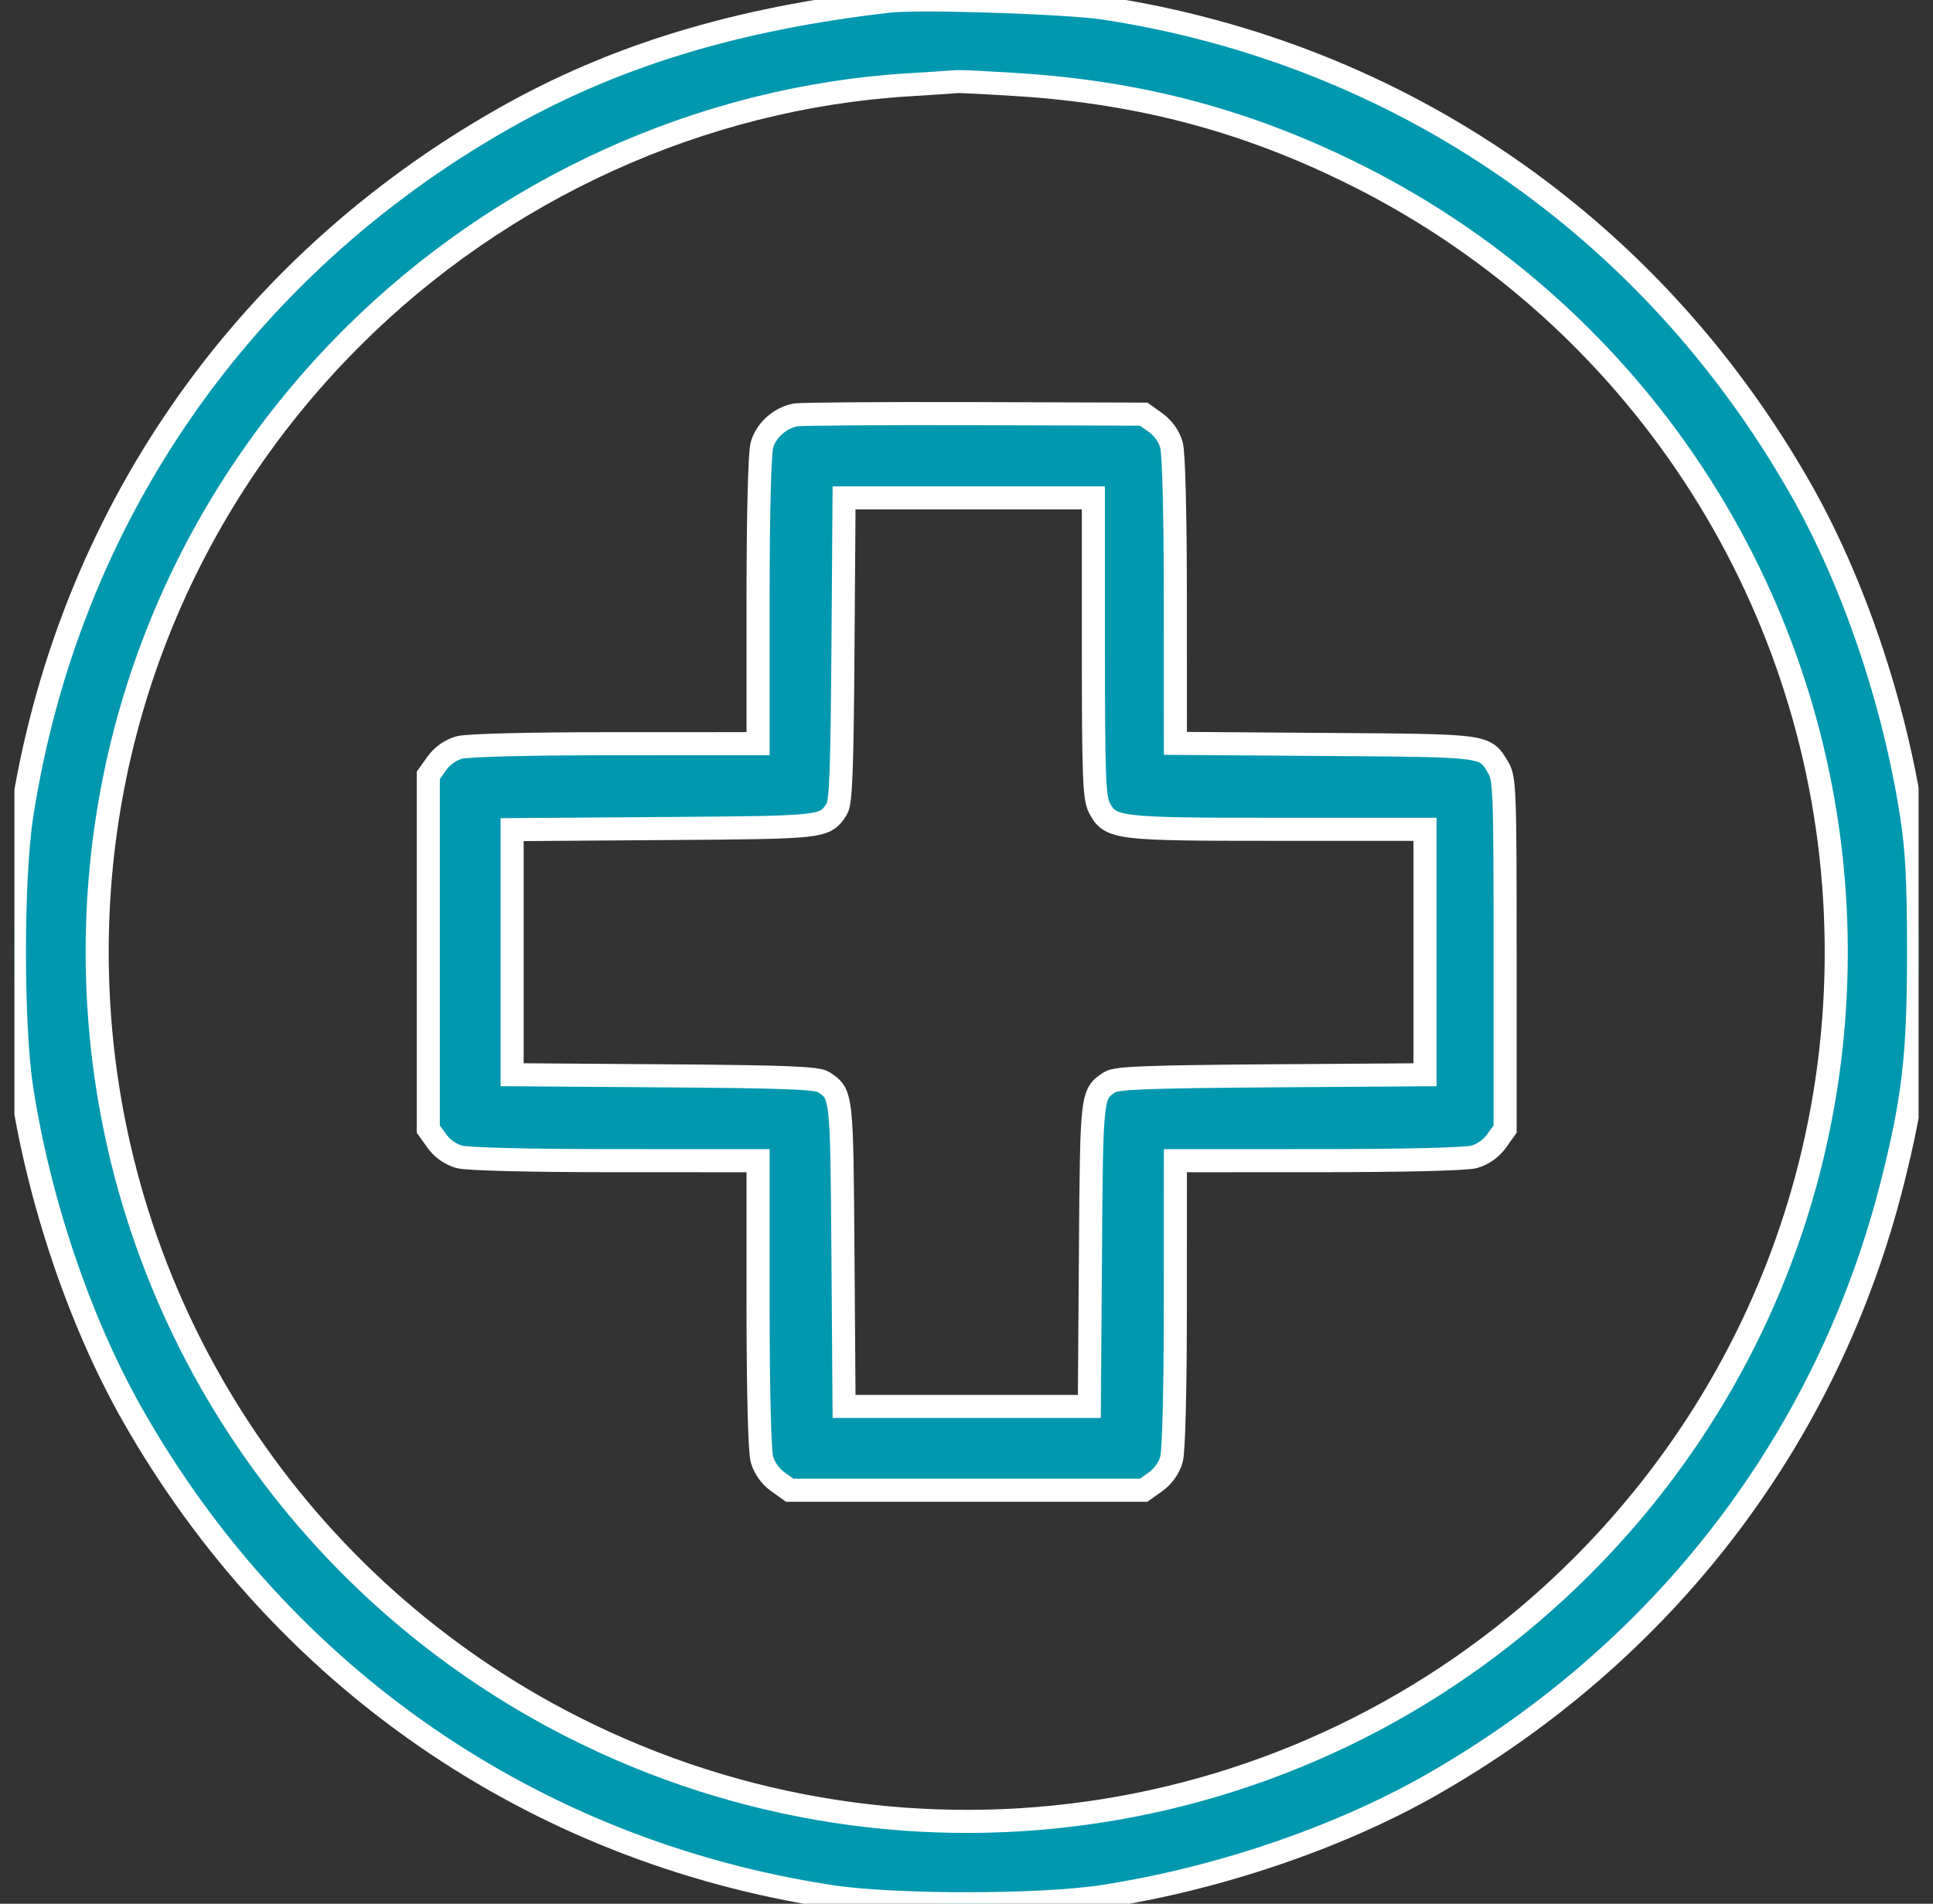 <svg width="67" height="66" viewBox="0 0 67 66" fill="none" xmlns="http://www.w3.org/2000/svg">
<rect x="0" y="0" width="67" height="66" fill="#333333" stroke="none"/>
<g clip-path="url(#clip0_199_13649)">
<path fill-rule="evenodd" clip-rule="evenodd" d="M30.795 0.042C25.486 0.654 21.287 1.936 17.442 4.12C8.345 9.287 2.329 18.002 0.751 28.299C0.416 30.488 0.416 35.533 0.751 37.722C1.356 41.67 2.778 45.861 4.601 49.067C9.771 58.16 18.491 64.172 28.793 65.749C30.983 66.084 36.031 66.084 38.221 65.749C42.172 65.144 46.364 63.723 49.572 61.901C57.683 57.294 63.375 49.856 65.605 40.949C66.332 38.048 66.5 36.555 66.5 33.011C66.5 30.59 66.444 29.485 66.263 28.299C65.658 24.351 64.236 20.16 62.413 16.954C57.255 7.882 48.539 1.86 38.286 0.284C36.997 0.086 31.855 -0.081 30.795 0.042ZM35.251 2.933C39.575 3.203 43.339 4.218 47.133 6.136C56.682 10.965 62.949 20.497 63.591 31.171C64.112 39.844 60.952 48.18 54.819 54.311C45.586 63.538 31.539 65.78 19.882 59.885C10.332 55.056 4.066 45.524 3.424 34.85C2.902 26.177 6.062 17.841 12.196 11.71C17.37 6.539 24.332 3.376 31.505 2.939C32.358 2.887 33.113 2.837 33.184 2.828C33.255 2.819 34.185 2.866 35.251 2.933ZM27.568 14.386C27.029 14.491 26.55 14.922 26.409 15.428C26.329 15.718 26.276 17.857 26.275 20.844L26.275 25.782L21.335 25.783C18.345 25.783 16.206 25.836 15.916 25.916C15.62 25.998 15.324 26.207 15.141 26.464L14.845 26.879V33.011V39.142L15.141 39.557C15.324 39.814 15.62 40.023 15.916 40.105C16.206 40.185 18.345 40.238 21.335 40.238L26.275 40.239L26.275 45.176C26.276 48.164 26.329 50.303 26.409 50.592C26.491 50.888 26.7 51.184 26.957 51.367L27.372 51.663H33.507H39.642L40.057 51.367C40.314 51.184 40.523 50.888 40.605 50.592C40.686 50.303 40.738 48.164 40.739 45.176L40.74 40.239L45.68 40.238C48.669 40.238 50.809 40.185 51.098 40.105C51.395 40.023 51.69 39.814 51.873 39.557L52.169 39.142V33.075C52.169 27.381 52.155 26.984 51.928 26.61C51.456 25.83 51.603 25.85 45.938 25.809L40.74 25.771L40.739 20.839C40.738 17.855 40.686 15.718 40.605 15.428C40.523 15.133 40.314 14.837 40.057 14.654L39.642 14.358L33.765 14.34C30.533 14.331 27.744 14.351 27.568 14.386ZM37.898 22.432C37.898 26.872 37.927 27.657 38.1 27.993C38.48 28.727 38.673 28.751 44.287 28.751H49.393V33.005V37.26L44.065 37.297C39.766 37.328 38.685 37.37 38.466 37.515C37.833 37.936 37.836 37.91 37.796 43.498L37.758 48.759H33.507H29.256L29.218 43.498C29.178 37.91 29.181 37.936 28.548 37.515C28.329 37.37 27.258 37.327 23.014 37.297L17.751 37.259V33.011V28.762L23.014 28.724C28.605 28.684 28.579 28.687 29 28.054C29.145 27.835 29.188 26.764 29.218 22.523L29.256 17.262H33.577H37.898V22.432Z" fill="#0098AE" stroke="white" stroke-width="0.8"/>
</g>
<defs>
<clipPath id="clip0_199_13649">
<rect width="66" height="66" fill="white" transform="translate(0.5)"/>
</clipPath>
</defs>
</svg>

